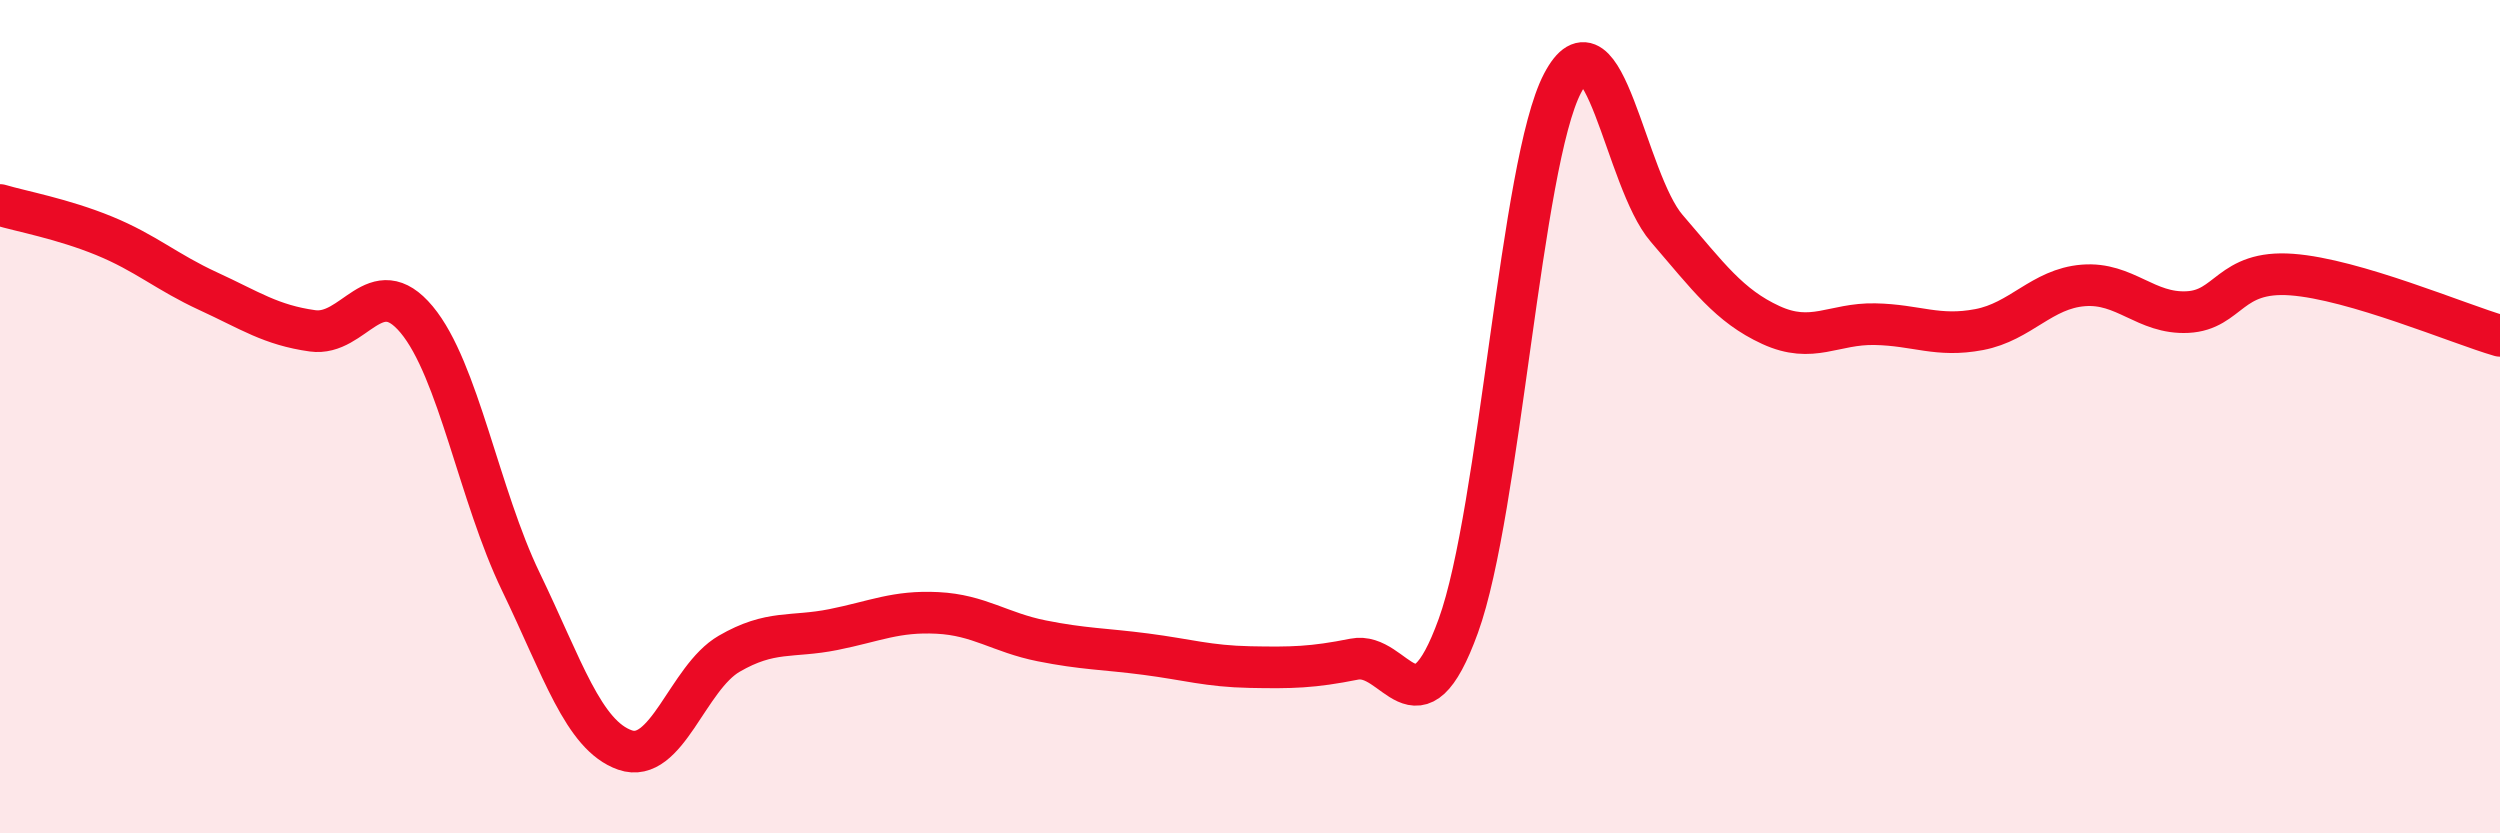 
    <svg width="60" height="20" viewBox="0 0 60 20" xmlns="http://www.w3.org/2000/svg">
      <path
        d="M 0,4.92 C 0.5,5.07 1.5,5.25 2.5,5.66 C 3.5,6.07 4,6.53 5,6.99 C 6,7.45 6.5,7.8 7.5,7.94 C 8.5,8.08 9,6.47 10,7.67 C 11,8.87 11.5,11.89 12.5,13.96 C 13.5,16.03 14,17.65 15,18 C 16,18.35 16.5,16.27 17.5,15.69 C 18.5,15.11 19,15.31 20,15.11 C 21,14.91 21.5,14.66 22.5,14.71 C 23.5,14.76 24,15.18 25,15.38 C 26,15.58 26.5,15.57 27.5,15.7 C 28.5,15.83 29,15.99 30,16.01 C 31,16.03 31.5,16.02 32.5,15.82 C 33.5,15.62 34,17.78 35,15.02 C 36,12.26 36.5,3.91 37.5,2 C 38.5,0.09 39,4.32 40,5.48 C 41,6.64 41.5,7.34 42.5,7.8 C 43.5,8.26 44,7.76 45,7.78 C 46,7.8 46.5,8.1 47.5,7.91 C 48.5,7.72 49,6.93 50,6.85 C 51,6.77 51.5,7.54 52.5,7.49 C 53.5,7.44 53.5,6.48 55,6.59 C 56.5,6.7 59,7.77 60,8.06L60 20L0 20Z"
        fill="#EB0A25"
        opacity="0.1"
        stroke-linecap="round"
        stroke-linejoin="round"
      />
      <path
        d="M 0,4.92 C 0.5,5.07 1.5,5.25 2.5,5.66 C 3.5,6.07 4,6.53 5,6.99 C 6,7.45 6.5,7.8 7.5,7.94 C 8.5,8.08 9,6.47 10,7.67 C 11,8.87 11.5,11.89 12.5,13.96 C 13.5,16.03 14,17.65 15,18 C 16,18.35 16.5,16.27 17.5,15.69 C 18.5,15.11 19,15.31 20,15.11 C 21,14.91 21.5,14.66 22.5,14.71 C 23.5,14.76 24,15.18 25,15.38 C 26,15.58 26.5,15.57 27.5,15.7 C 28.5,15.83 29,15.99 30,16.01 C 31,16.03 31.5,16.02 32.5,15.82 C 33.5,15.62 34,17.78 35,15.02 C 36,12.26 36.5,3.91 37.5,2 C 38.5,0.09 39,4.32 40,5.48 C 41,6.64 41.5,7.34 42.5,7.8 C 43.5,8.26 44,7.76 45,7.78 C 46,7.8 46.5,8.1 47.5,7.91 C 48.5,7.72 49,6.93 50,6.85 C 51,6.77 51.5,7.54 52.5,7.49 C 53.5,7.44 53.5,6.48 55,6.59 C 56.5,6.7 59,7.77 60,8.06"
        stroke="#EB0A25"
        stroke-width="1"
        fill="none"
        stroke-linecap="round"
        stroke-linejoin="round"
      />
    </svg>
  